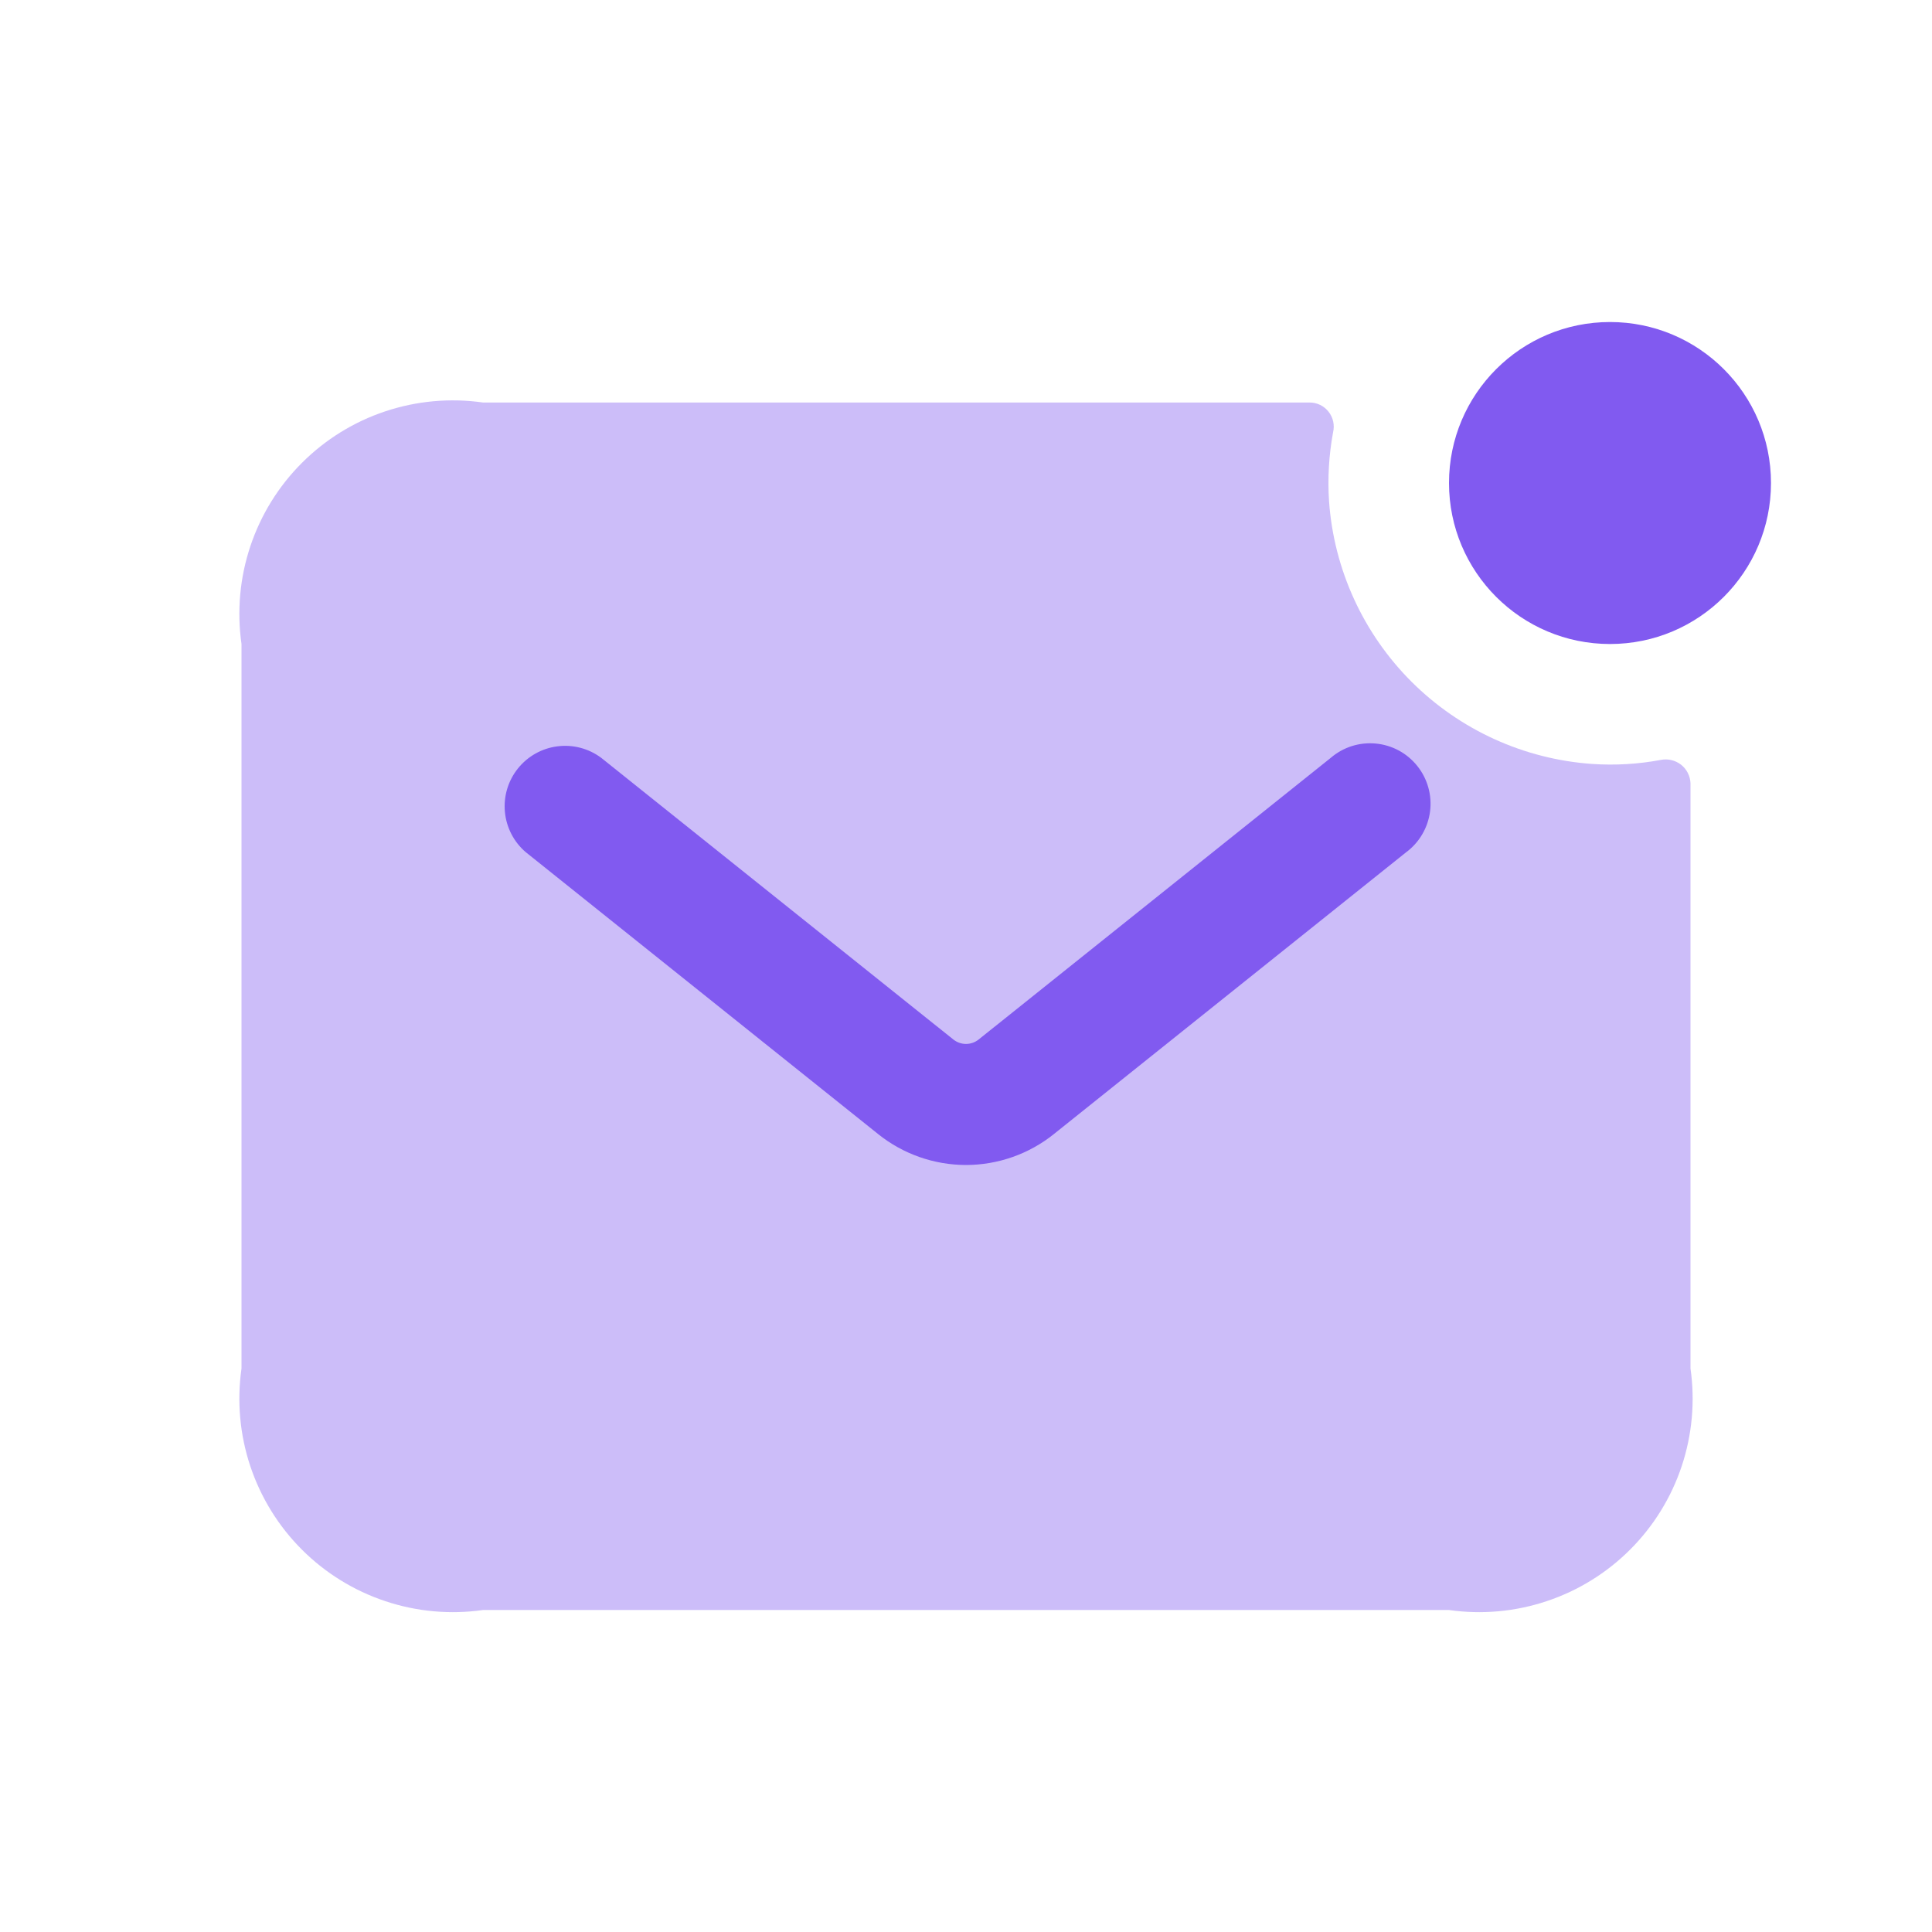 <svg width="50" height="50" viewBox="0 0 50 50" fill="none" xmlns="http://www.w3.org/2000/svg">
<path opacity="0.4" d="M43.75 20.271C43.746 20.178 43.723 20.087 43.68 20.003C43.638 19.92 43.578 19.848 43.505 19.79C43.431 19.733 43.346 19.692 43.255 19.671C43.165 19.649 43.071 19.648 42.979 19.667C42.396 19.776 41.801 19.811 41.208 19.771C39.445 19.649 37.786 18.894 36.534 17.647C35.283 16.399 34.523 14.742 34.396 12.979C34.356 12.38 34.391 11.778 34.5 11.188C34.522 11.096 34.523 11.001 34.503 10.909C34.483 10.817 34.442 10.73 34.384 10.656C34.326 10.582 34.252 10.522 34.167 10.48C34.083 10.439 33.99 10.417 33.896 10.417H12.5C11.651 10.296 10.786 10.374 9.972 10.645C9.158 10.916 8.419 11.373 7.813 11.98C7.206 12.586 6.75 13.325 6.478 14.139C6.207 14.952 6.129 15.818 6.25 16.667V35.417C6.129 36.266 6.207 37.131 6.478 37.945C6.75 38.758 7.206 39.498 7.813 40.104C8.419 40.71 9.158 41.167 9.972 41.438C10.786 41.71 11.651 41.788 12.5 41.667H37.5C38.349 41.788 39.215 41.71 40.028 41.438C40.842 41.167 41.581 40.71 42.187 40.104C42.794 39.498 43.251 38.758 43.522 37.945C43.793 37.131 43.871 36.266 43.75 35.417V20.271Z" fill="#815AF0"/>
<path d="M41.667 16.667C43.968 16.667 45.833 14.801 45.833 12.5C45.833 10.199 43.968 8.334 41.667 8.334C39.365 8.334 37.5 10.199 37.5 12.5C37.5 14.801 39.365 16.667 41.667 16.667Z" fill="#815AF0"/>
<path d="M25 30.15C24.171 30.149 23.367 29.866 22.721 29.346L13.606 22.054C13.298 21.79 13.105 21.417 13.067 21.013C13.029 20.609 13.149 20.206 13.403 19.889C13.657 19.572 14.023 19.366 14.426 19.315C14.828 19.263 15.235 19.37 15.56 19.613L24.675 26.904C24.768 26.977 24.882 27.017 25 27.017C25.118 27.017 25.232 26.977 25.325 26.904L34.44 19.613C34.599 19.476 34.784 19.373 34.984 19.309C35.184 19.246 35.395 19.223 35.604 19.243C35.813 19.262 36.016 19.324 36.201 19.423C36.386 19.523 36.548 19.659 36.679 19.823C36.811 19.987 36.907 20.175 36.964 20.377C37.021 20.579 37.036 20.791 37.01 20.999C36.983 21.207 36.915 21.408 36.809 21.589C36.703 21.771 36.562 21.929 36.394 22.054L27.279 29.346C26.633 29.866 25.829 30.149 25 30.15Z" fill="#815AF0"/>
</svg>
